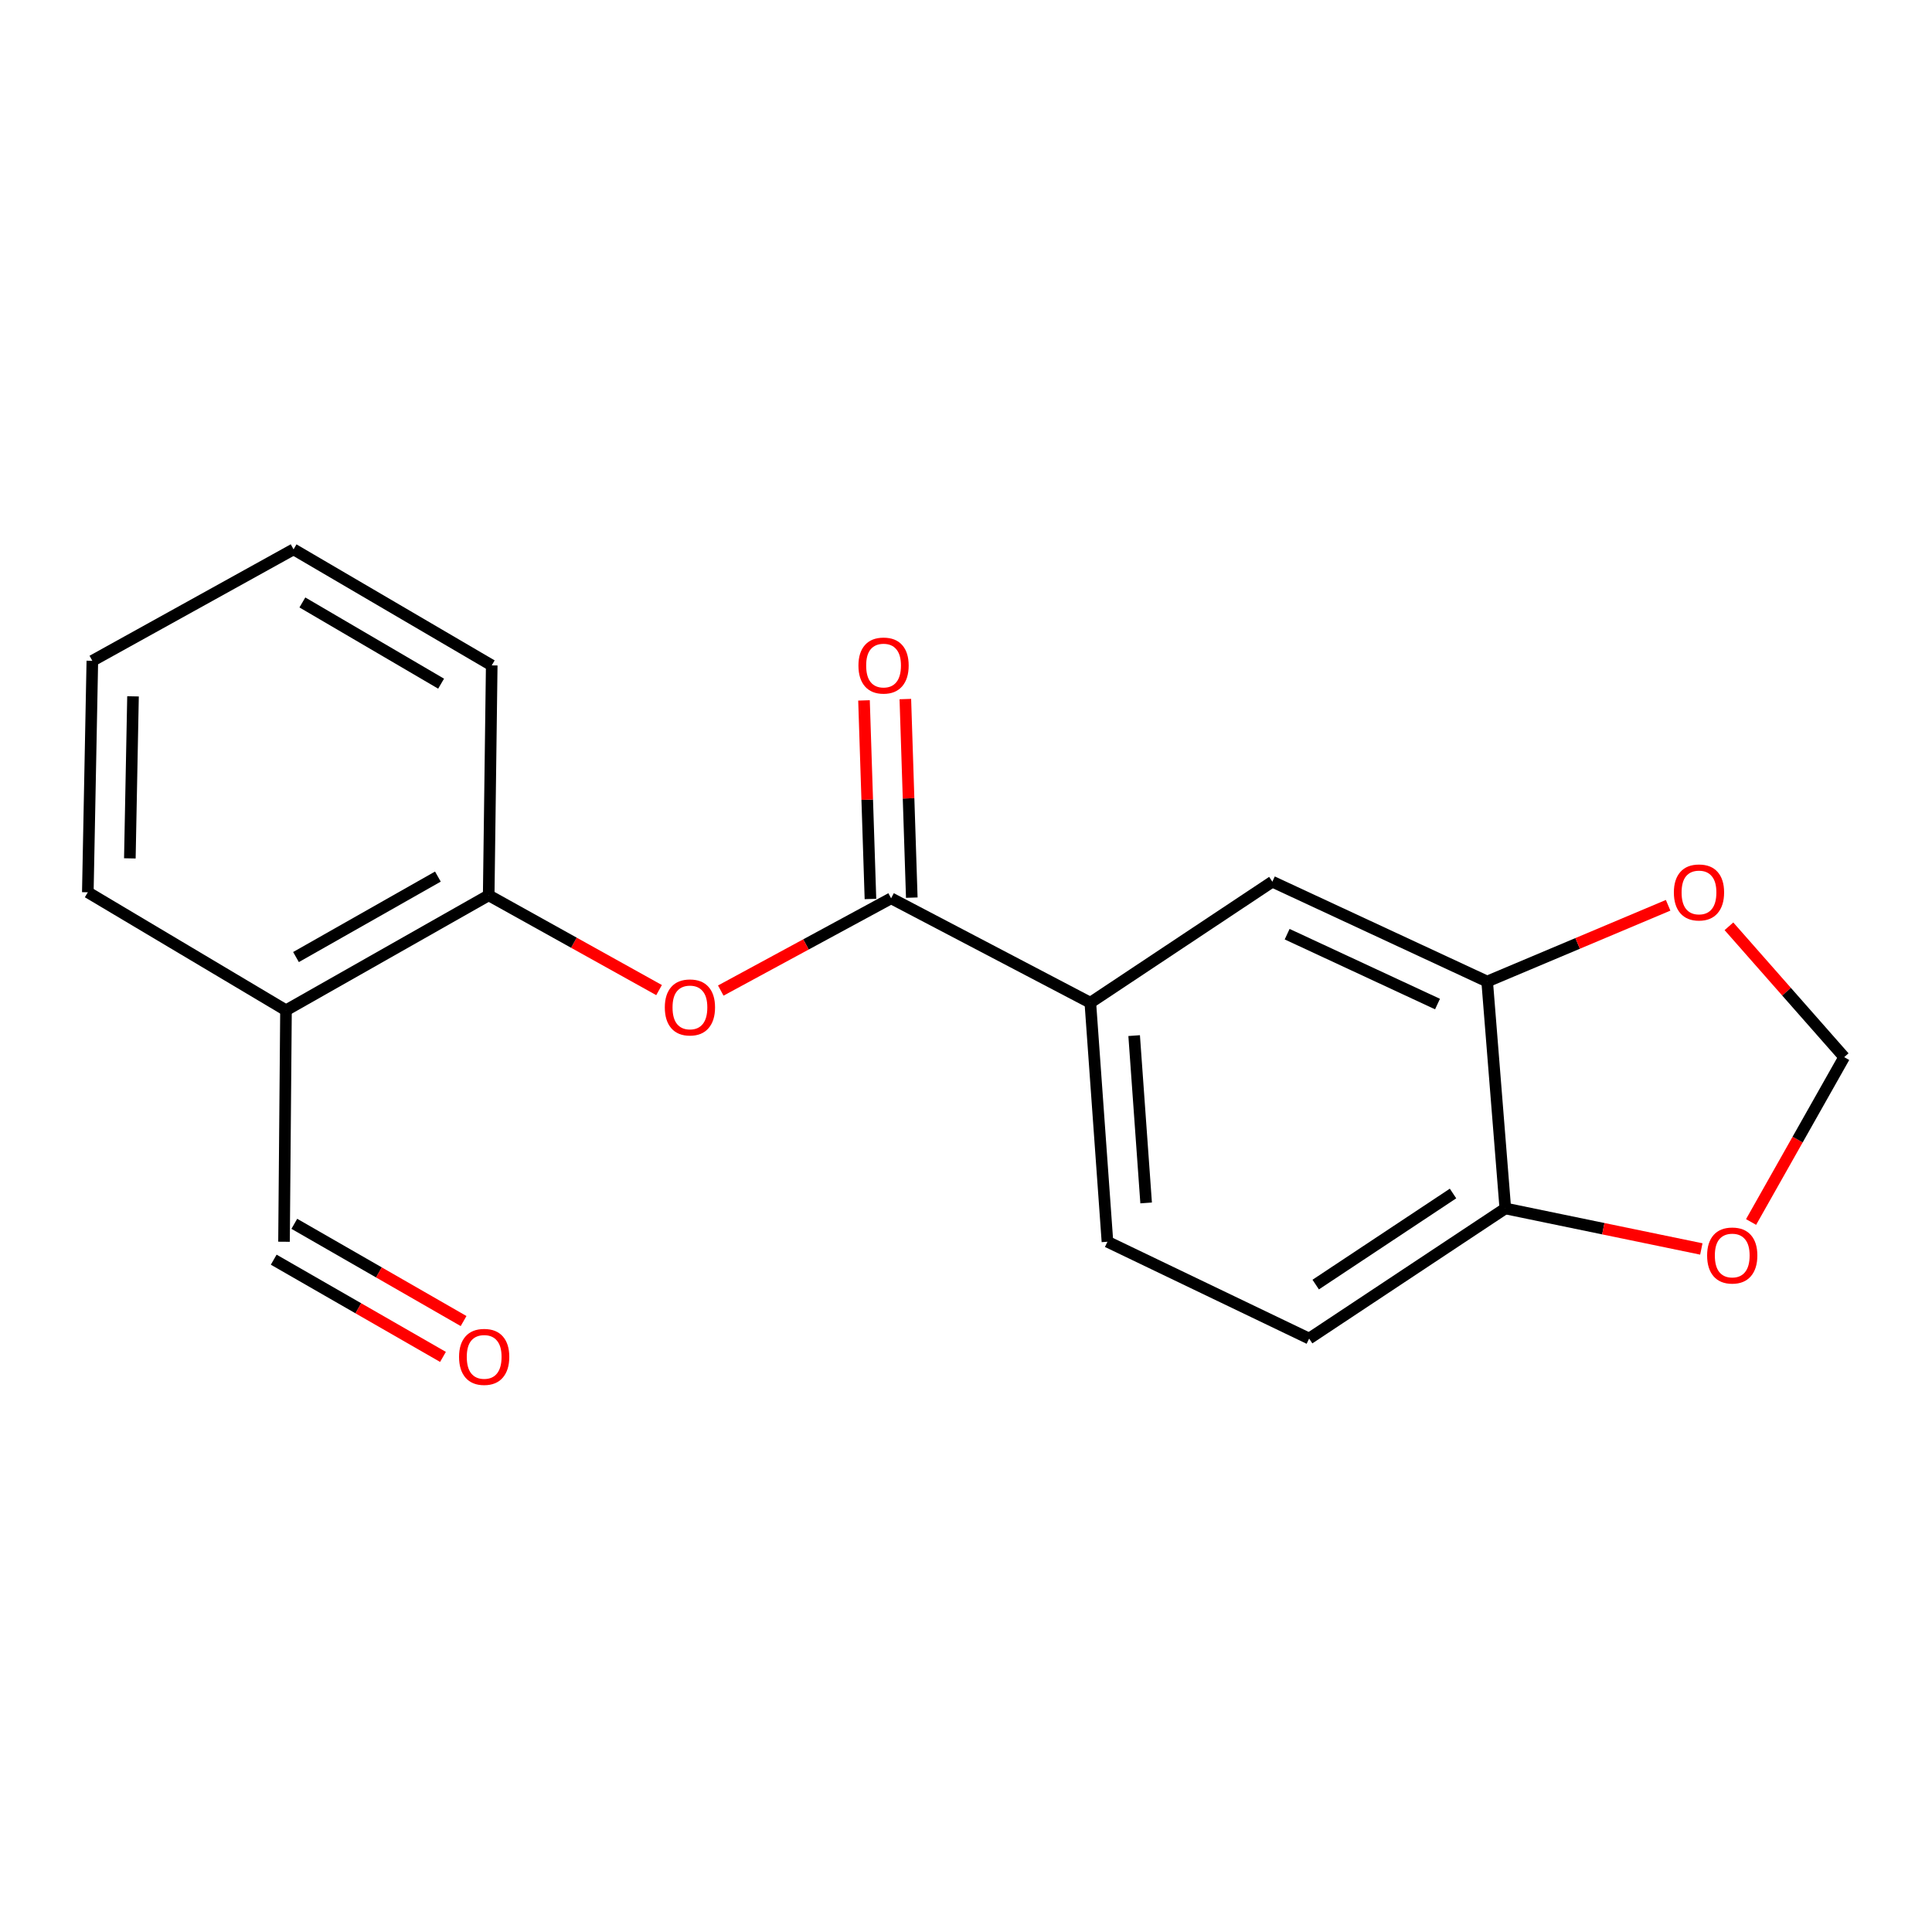 <?xml version='1.0' encoding='iso-8859-1'?>
<svg version='1.1' baseProfile='full'
              xmlns='http://www.w3.org/2000/svg'
                      xmlns:rdkit='http://www.rdkit.org/xml'
                      xmlns:xlink='http://www.w3.org/1999/xlink'
                  xml:space='preserve'
width='1000px' height='1000px' viewBox='0 0 1000 1000'>
<!-- END OF HEADER -->
<rect style='opacity:1.0;fill:#FFFFFF;stroke:none' width='1000' height='1000' x='0' y='0'> </rect>
<path class='bond-0' d='M 461.241,464.962 L 417.154,488.838' style='fill:none;fill-rule:evenodd;stroke:#000000;stroke-width:6px;stroke-linecap:butt;stroke-linejoin:miter;stroke-opacity:1' />
<path class='bond-0' d='M 417.154,488.838 L 373.068,512.714' style='fill:none;fill-rule:evenodd;stroke:#FF0000;stroke-width:6px;stroke-linecap:butt;stroke-linejoin:miter;stroke-opacity:1' />
<path class='bond-1' d='M 461.241,464.962 L 564.352,519.003' style='fill:none;fill-rule:evenodd;stroke:#000000;stroke-width:6px;stroke-linecap:butt;stroke-linejoin:miter;stroke-opacity:1' />
<path class='bond-10' d='M 471.939,464.615 L 470.271,413.224' style='fill:none;fill-rule:evenodd;stroke:#000000;stroke-width:6px;stroke-linecap:butt;stroke-linejoin:miter;stroke-opacity:1' />
<path class='bond-10' d='M 470.271,413.224 L 468.603,361.832' style='fill:none;fill-rule:evenodd;stroke:#FF0000;stroke-width:6px;stroke-linecap:butt;stroke-linejoin:miter;stroke-opacity:1' />
<path class='bond-10' d='M 450.543,465.309 L 448.875,413.918' style='fill:none;fill-rule:evenodd;stroke:#000000;stroke-width:6px;stroke-linecap:butt;stroke-linejoin:miter;stroke-opacity:1' />
<path class='bond-10' d='M 448.875,413.918 L 447.207,362.527' style='fill:none;fill-rule:evenodd;stroke:#FF0000;stroke-width:6px;stroke-linecap:butt;stroke-linejoin:miter;stroke-opacity:1' />
<path class='bond-3' d='M 341.127,512.469 L 297.038,487.942' style='fill:none;fill-rule:evenodd;stroke:#FF0000;stroke-width:6px;stroke-linecap:butt;stroke-linejoin:miter;stroke-opacity:1' />
<path class='bond-3' d='M 297.038,487.942 L 252.949,463.416' style='fill:none;fill-rule:evenodd;stroke:#000000;stroke-width:6px;stroke-linecap:butt;stroke-linejoin:miter;stroke-opacity:1' />
<path class='bond-4' d='M 564.352,519.003 L 658.568,456.364' style='fill:none;fill-rule:evenodd;stroke:#000000;stroke-width:6px;stroke-linecap:butt;stroke-linejoin:miter;stroke-opacity:1' />
<path class='bond-11' d='M 564.352,519.003 L 573.213,642.725' style='fill:none;fill-rule:evenodd;stroke:#000000;stroke-width:6px;stroke-linecap:butt;stroke-linejoin:miter;stroke-opacity:1' />
<path class='bond-11' d='M 587.034,536.032 L 593.236,622.637' style='fill:none;fill-rule:evenodd;stroke:#000000;stroke-width:6px;stroke-linecap:butt;stroke-linejoin:miter;stroke-opacity:1' />
<path class='bond-2' d='M 769.754,508.038 L 658.568,456.364' style='fill:none;fill-rule:evenodd;stroke:#000000;stroke-width:6px;stroke-linecap:butt;stroke-linejoin:miter;stroke-opacity:1' />
<path class='bond-2' d='M 744.054,519.7 L 666.223,483.528' style='fill:none;fill-rule:evenodd;stroke:#000000;stroke-width:6px;stroke-linecap:butt;stroke-linejoin:miter;stroke-opacity:1' />
<path class='bond-7' d='M 769.754,508.038 L 816.587,488.307' style='fill:none;fill-rule:evenodd;stroke:#000000;stroke-width:6px;stroke-linecap:butt;stroke-linejoin:miter;stroke-opacity:1' />
<path class='bond-7' d='M 816.587,488.307 L 863.42,468.576' style='fill:none;fill-rule:evenodd;stroke:#FF0000;stroke-width:6px;stroke-linecap:butt;stroke-linejoin:miter;stroke-opacity:1' />
<path class='bond-19' d='M 769.754,508.038 L 779.149,625.492' style='fill:none;fill-rule:evenodd;stroke:#000000;stroke-width:6px;stroke-linecap:butt;stroke-linejoin:miter;stroke-opacity:1' />
<path class='bond-5' d='M 252.949,463.416 L 148.031,522.916' style='fill:none;fill-rule:evenodd;stroke:#000000;stroke-width:6px;stroke-linecap:butt;stroke-linejoin:miter;stroke-opacity:1' />
<path class='bond-5' d='M 226.651,453.72 L 153.208,495.37' style='fill:none;fill-rule:evenodd;stroke:#000000;stroke-width:6px;stroke-linecap:butt;stroke-linejoin:miter;stroke-opacity:1' />
<path class='bond-16' d='M 252.949,463.416 L 254.519,344.404' style='fill:none;fill-rule:evenodd;stroke:#000000;stroke-width:6px;stroke-linecap:butt;stroke-linejoin:miter;stroke-opacity:1' />
<path class='bond-13' d='M 148.031,522.916 L 147.008,642.725' style='fill:none;fill-rule:evenodd;stroke:#000000;stroke-width:6px;stroke-linecap:butt;stroke-linejoin:miter;stroke-opacity:1' />
<path class='bond-15' d='M 148.031,522.916 L 45.455,461.846' style='fill:none;fill-rule:evenodd;stroke:#000000;stroke-width:6px;stroke-linecap:butt;stroke-linejoin:miter;stroke-opacity:1' />
<path class='bond-6' d='M 779.149,625.492 L 677.608,692.841' style='fill:none;fill-rule:evenodd;stroke:#000000;stroke-width:6px;stroke-linecap:butt;stroke-linejoin:miter;stroke-opacity:1' />
<path class='bond-6' d='M 752.086,617.755 L 681.007,664.899' style='fill:none;fill-rule:evenodd;stroke:#000000;stroke-width:6px;stroke-linecap:butt;stroke-linejoin:miter;stroke-opacity:1' />
<path class='bond-8' d='M 779.149,625.492 L 829.877,635.976' style='fill:none;fill-rule:evenodd;stroke:#000000;stroke-width:6px;stroke-linecap:butt;stroke-linejoin:miter;stroke-opacity:1' />
<path class='bond-8' d='M 829.877,635.976 L 880.605,646.459' style='fill:none;fill-rule:evenodd;stroke:#FF0000;stroke-width:6px;stroke-linecap:butt;stroke-linejoin:miter;stroke-opacity:1' />
<path class='bond-9' d='M 894.897,479.449 L 924.721,513.313' style='fill:none;fill-rule:evenodd;stroke:#FF0000;stroke-width:6px;stroke-linecap:butt;stroke-linejoin:miter;stroke-opacity:1' />
<path class='bond-9' d='M 924.721,513.313 L 954.545,547.177' style='fill:none;fill-rule:evenodd;stroke:#000000;stroke-width:6px;stroke-linecap:butt;stroke-linejoin:miter;stroke-opacity:1' />
<path class='bond-20' d='M 906.355,632.5 L 930.45,589.839' style='fill:none;fill-rule:evenodd;stroke:#FF0000;stroke-width:6px;stroke-linecap:butt;stroke-linejoin:miter;stroke-opacity:1' />
<path class='bond-20' d='M 930.45,589.839 L 954.545,547.177' style='fill:none;fill-rule:evenodd;stroke:#000000;stroke-width:6px;stroke-linecap:butt;stroke-linejoin:miter;stroke-opacity:1' />
<path class='bond-12' d='M 573.213,642.725 L 677.608,692.841' style='fill:none;fill-rule:evenodd;stroke:#000000;stroke-width:6px;stroke-linecap:butt;stroke-linejoin:miter;stroke-opacity:1' />
<path class='bond-14' d='M 141.676,652.006 L 185.482,677.17' style='fill:none;fill-rule:evenodd;stroke:#000000;stroke-width:6px;stroke-linecap:butt;stroke-linejoin:miter;stroke-opacity:1' />
<path class='bond-14' d='M 185.482,677.17 L 229.288,702.334' style='fill:none;fill-rule:evenodd;stroke:#FF0000;stroke-width:6px;stroke-linecap:butt;stroke-linejoin:miter;stroke-opacity:1' />
<path class='bond-14' d='M 152.339,633.444 L 196.145,658.608' style='fill:none;fill-rule:evenodd;stroke:#000000;stroke-width:6px;stroke-linecap:butt;stroke-linejoin:miter;stroke-opacity:1' />
<path class='bond-14' d='M 196.145,658.608 L 239.951,683.772' style='fill:none;fill-rule:evenodd;stroke:#FF0000;stroke-width:6px;stroke-linecap:butt;stroke-linejoin:miter;stroke-opacity:1' />
<path class='bond-21' d='M 45.455,461.846 L 47.797,342.037' style='fill:none;fill-rule:evenodd;stroke:#000000;stroke-width:6px;stroke-linecap:butt;stroke-linejoin:miter;stroke-opacity:1' />
<path class='bond-21' d='M 67.209,444.293 L 68.849,360.427' style='fill:none;fill-rule:evenodd;stroke:#000000;stroke-width:6px;stroke-linecap:butt;stroke-linejoin:miter;stroke-opacity:1' />
<path class='bond-18' d='M 254.519,344.404 L 151.943,284.345' style='fill:none;fill-rule:evenodd;stroke:#000000;stroke-width:6px;stroke-linecap:butt;stroke-linejoin:miter;stroke-opacity:1' />
<path class='bond-18' d='M 228.316,353.869 L 156.513,311.827' style='fill:none;fill-rule:evenodd;stroke:#000000;stroke-width:6px;stroke-linecap:butt;stroke-linejoin:miter;stroke-opacity:1' />
<path class='bond-17' d='M 47.797,342.037 L 151.943,284.345' style='fill:none;fill-rule:evenodd;stroke:#000000;stroke-width:6px;stroke-linecap:butt;stroke-linejoin:miter;stroke-opacity:1' />
<path  class='atom-1' d='M 344.107 521.438
Q 344.107 514.638, 347.467 510.838
Q 350.827 507.038, 357.107 507.038
Q 363.387 507.038, 366.747 510.838
Q 370.107 514.638, 370.107 521.438
Q 370.107 528.318, 366.707 532.238
Q 363.307 536.118, 357.107 536.118
Q 350.867 536.118, 347.467 532.238
Q 344.107 528.358, 344.107 521.438
M 357.107 532.918
Q 361.427 532.918, 363.747 530.038
Q 366.107 527.118, 366.107 521.438
Q 366.107 515.878, 363.747 513.078
Q 361.427 510.238, 357.107 510.238
Q 352.787 510.238, 350.427 513.038
Q 348.107 515.838, 348.107 521.438
Q 348.107 527.158, 350.427 530.038
Q 352.787 532.918, 357.107 532.918
' fill='#FF0000'/>
<path  class='atom-8' d='M 866.394 461.926
Q 866.394 455.126, 869.754 451.326
Q 873.114 447.526, 879.394 447.526
Q 885.674 447.526, 889.034 451.326
Q 892.394 455.126, 892.394 461.926
Q 892.394 468.806, 888.994 472.726
Q 885.594 476.606, 879.394 476.606
Q 873.154 476.606, 869.754 472.726
Q 866.394 468.846, 866.394 461.926
M 879.394 473.406
Q 883.714 473.406, 886.034 470.526
Q 888.394 467.606, 888.394 461.926
Q 888.394 456.366, 886.034 453.566
Q 883.714 450.726, 879.394 450.726
Q 875.074 450.726, 872.714 453.526
Q 870.394 456.326, 870.394 461.926
Q 870.394 467.646, 872.714 470.526
Q 875.074 473.406, 879.394 473.406
' fill='#FF0000'/>
<path  class='atom-9' d='M 883.603 649.845
Q 883.603 643.045, 886.963 639.245
Q 890.323 635.445, 896.603 635.445
Q 902.883 635.445, 906.243 639.245
Q 909.603 643.045, 909.603 649.845
Q 909.603 656.725, 906.203 660.645
Q 902.803 664.525, 896.603 664.525
Q 890.363 664.525, 886.963 660.645
Q 883.603 656.765, 883.603 649.845
M 896.603 661.325
Q 900.923 661.325, 903.243 658.445
Q 905.603 655.525, 905.603 649.845
Q 905.603 644.285, 903.243 641.485
Q 900.923 638.645, 896.603 638.645
Q 892.283 638.645, 889.923 641.445
Q 887.603 644.245, 887.603 649.845
Q 887.603 655.565, 889.923 658.445
Q 892.283 661.325, 896.603 661.325
' fill='#FF0000'/>
<path  class='atom-11' d='M 444.328 344.484
Q 444.328 337.684, 447.688 333.884
Q 451.048 330.084, 457.328 330.084
Q 463.608 330.084, 466.968 333.884
Q 470.328 337.684, 470.328 344.484
Q 470.328 351.364, 466.928 355.284
Q 463.528 359.164, 457.328 359.164
Q 451.088 359.164, 447.688 355.284
Q 444.328 351.404, 444.328 344.484
M 457.328 355.964
Q 461.648 355.964, 463.968 353.084
Q 466.328 350.164, 466.328 344.484
Q 466.328 338.924, 463.968 336.124
Q 461.648 333.284, 457.328 333.284
Q 453.008 333.284, 450.648 336.084
Q 448.328 338.884, 448.328 344.484
Q 448.328 350.204, 450.648 353.084
Q 453.008 355.964, 457.328 355.964
' fill='#FF0000'/>
<path  class='atom-15' d='M 237.607 702.317
Q 237.607 695.517, 240.967 691.717
Q 244.327 687.917, 250.607 687.917
Q 256.887 687.917, 260.247 691.717
Q 263.607 695.517, 263.607 702.317
Q 263.607 709.197, 260.207 713.117
Q 256.807 716.997, 250.607 716.997
Q 244.367 716.997, 240.967 713.117
Q 237.607 709.237, 237.607 702.317
M 250.607 713.797
Q 254.927 713.797, 257.247 710.917
Q 259.607 707.997, 259.607 702.317
Q 259.607 696.757, 257.247 693.957
Q 254.927 691.117, 250.607 691.117
Q 246.287 691.117, 243.927 693.917
Q 241.607 696.717, 241.607 702.317
Q 241.607 708.037, 243.927 710.917
Q 246.287 713.797, 250.607 713.797
' fill='#FF0000'/>
</svg>
